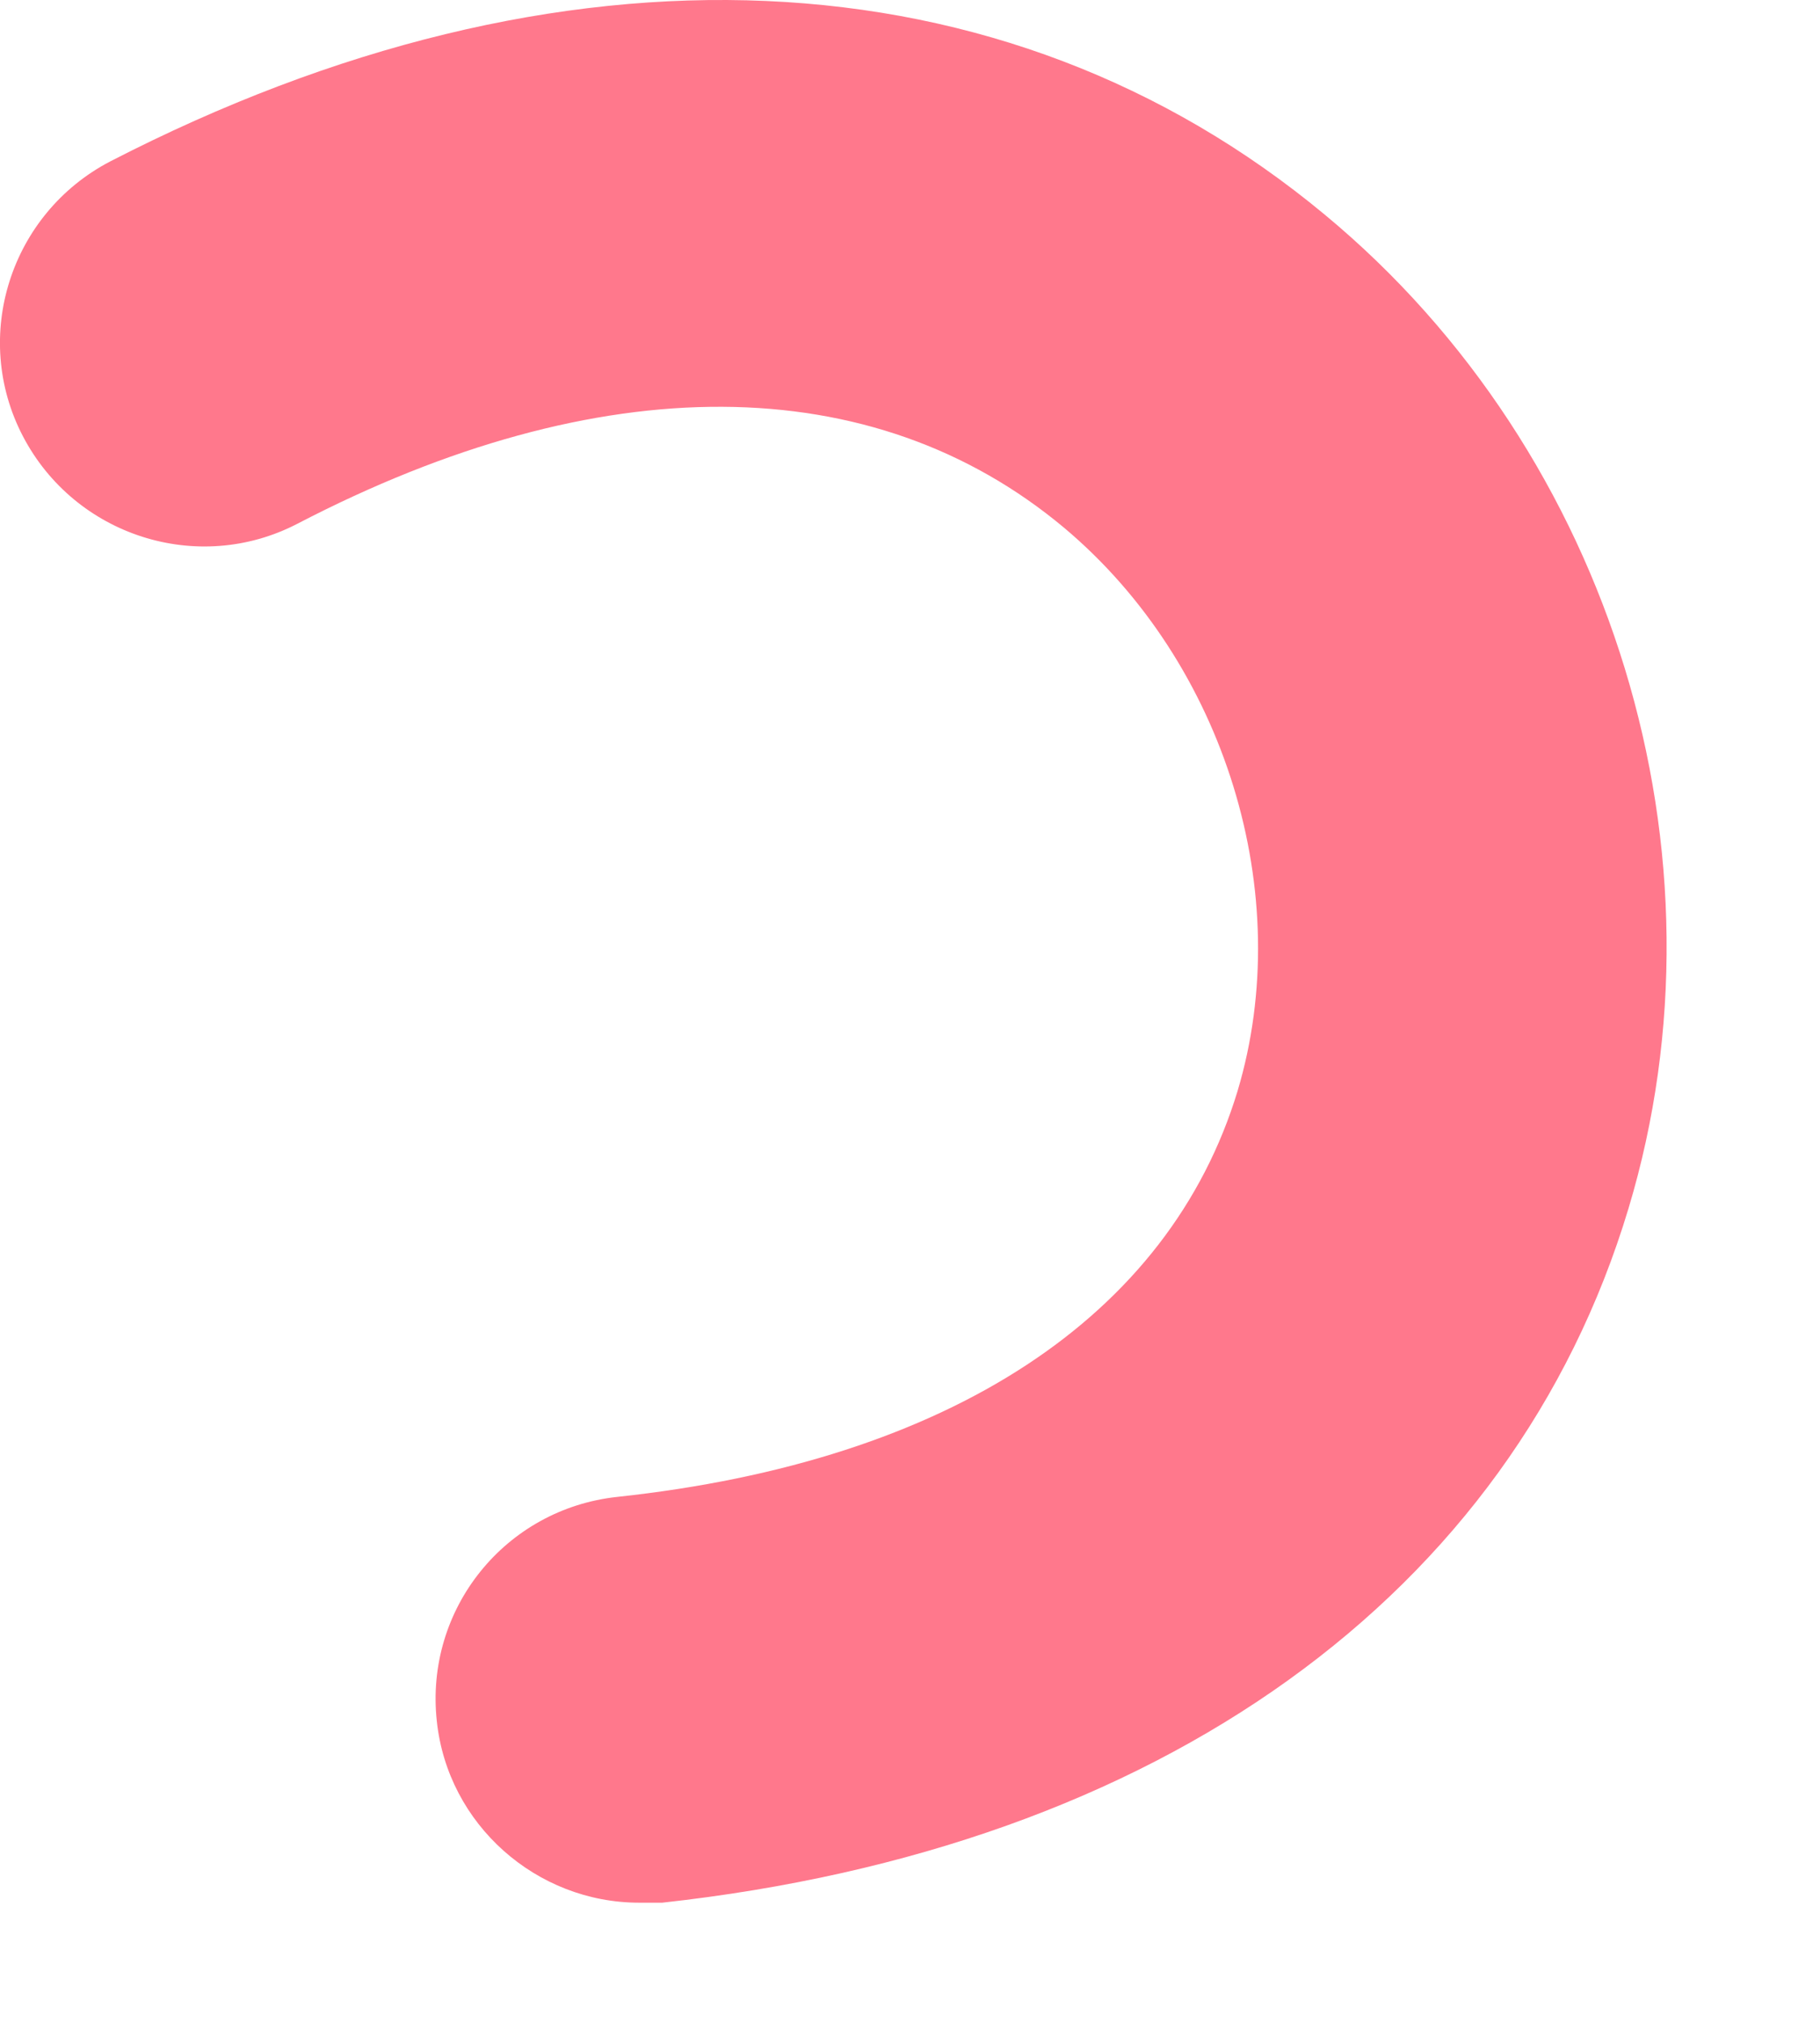 <?xml version="1.0" encoding="utf-8"?>
<svg xmlns="http://www.w3.org/2000/svg" fill="none" height="100%" overflow="visible" preserveAspectRatio="none" style="display: block;" viewBox="0 0 9 10" width="100%">
<path d="M3.16 9.406C2.654 9.406 2.214 9.021 2.16 8.508C2.1 7.954 2.498 7.46 3.052 7.4C4.694 7.224 5.782 6.508 6.12 5.393C6.411 4.42 6.059 3.278 5.262 2.609C4.316 1.818 2.965 1.812 1.471 2.589C0.978 2.845 0.37 2.649 0.113 2.156C-0.144 1.663 0.052 1.055 0.545 0.798C2.775 -0.351 4.965 -0.256 6.552 1.062C7.978 2.244 8.58 4.224 8.053 5.974C7.478 7.886 5.735 9.136 3.275 9.406C3.242 9.406 3.201 9.406 3.167 9.406H3.16Z" fill="#FF788C" id="Vector"/>
</svg>